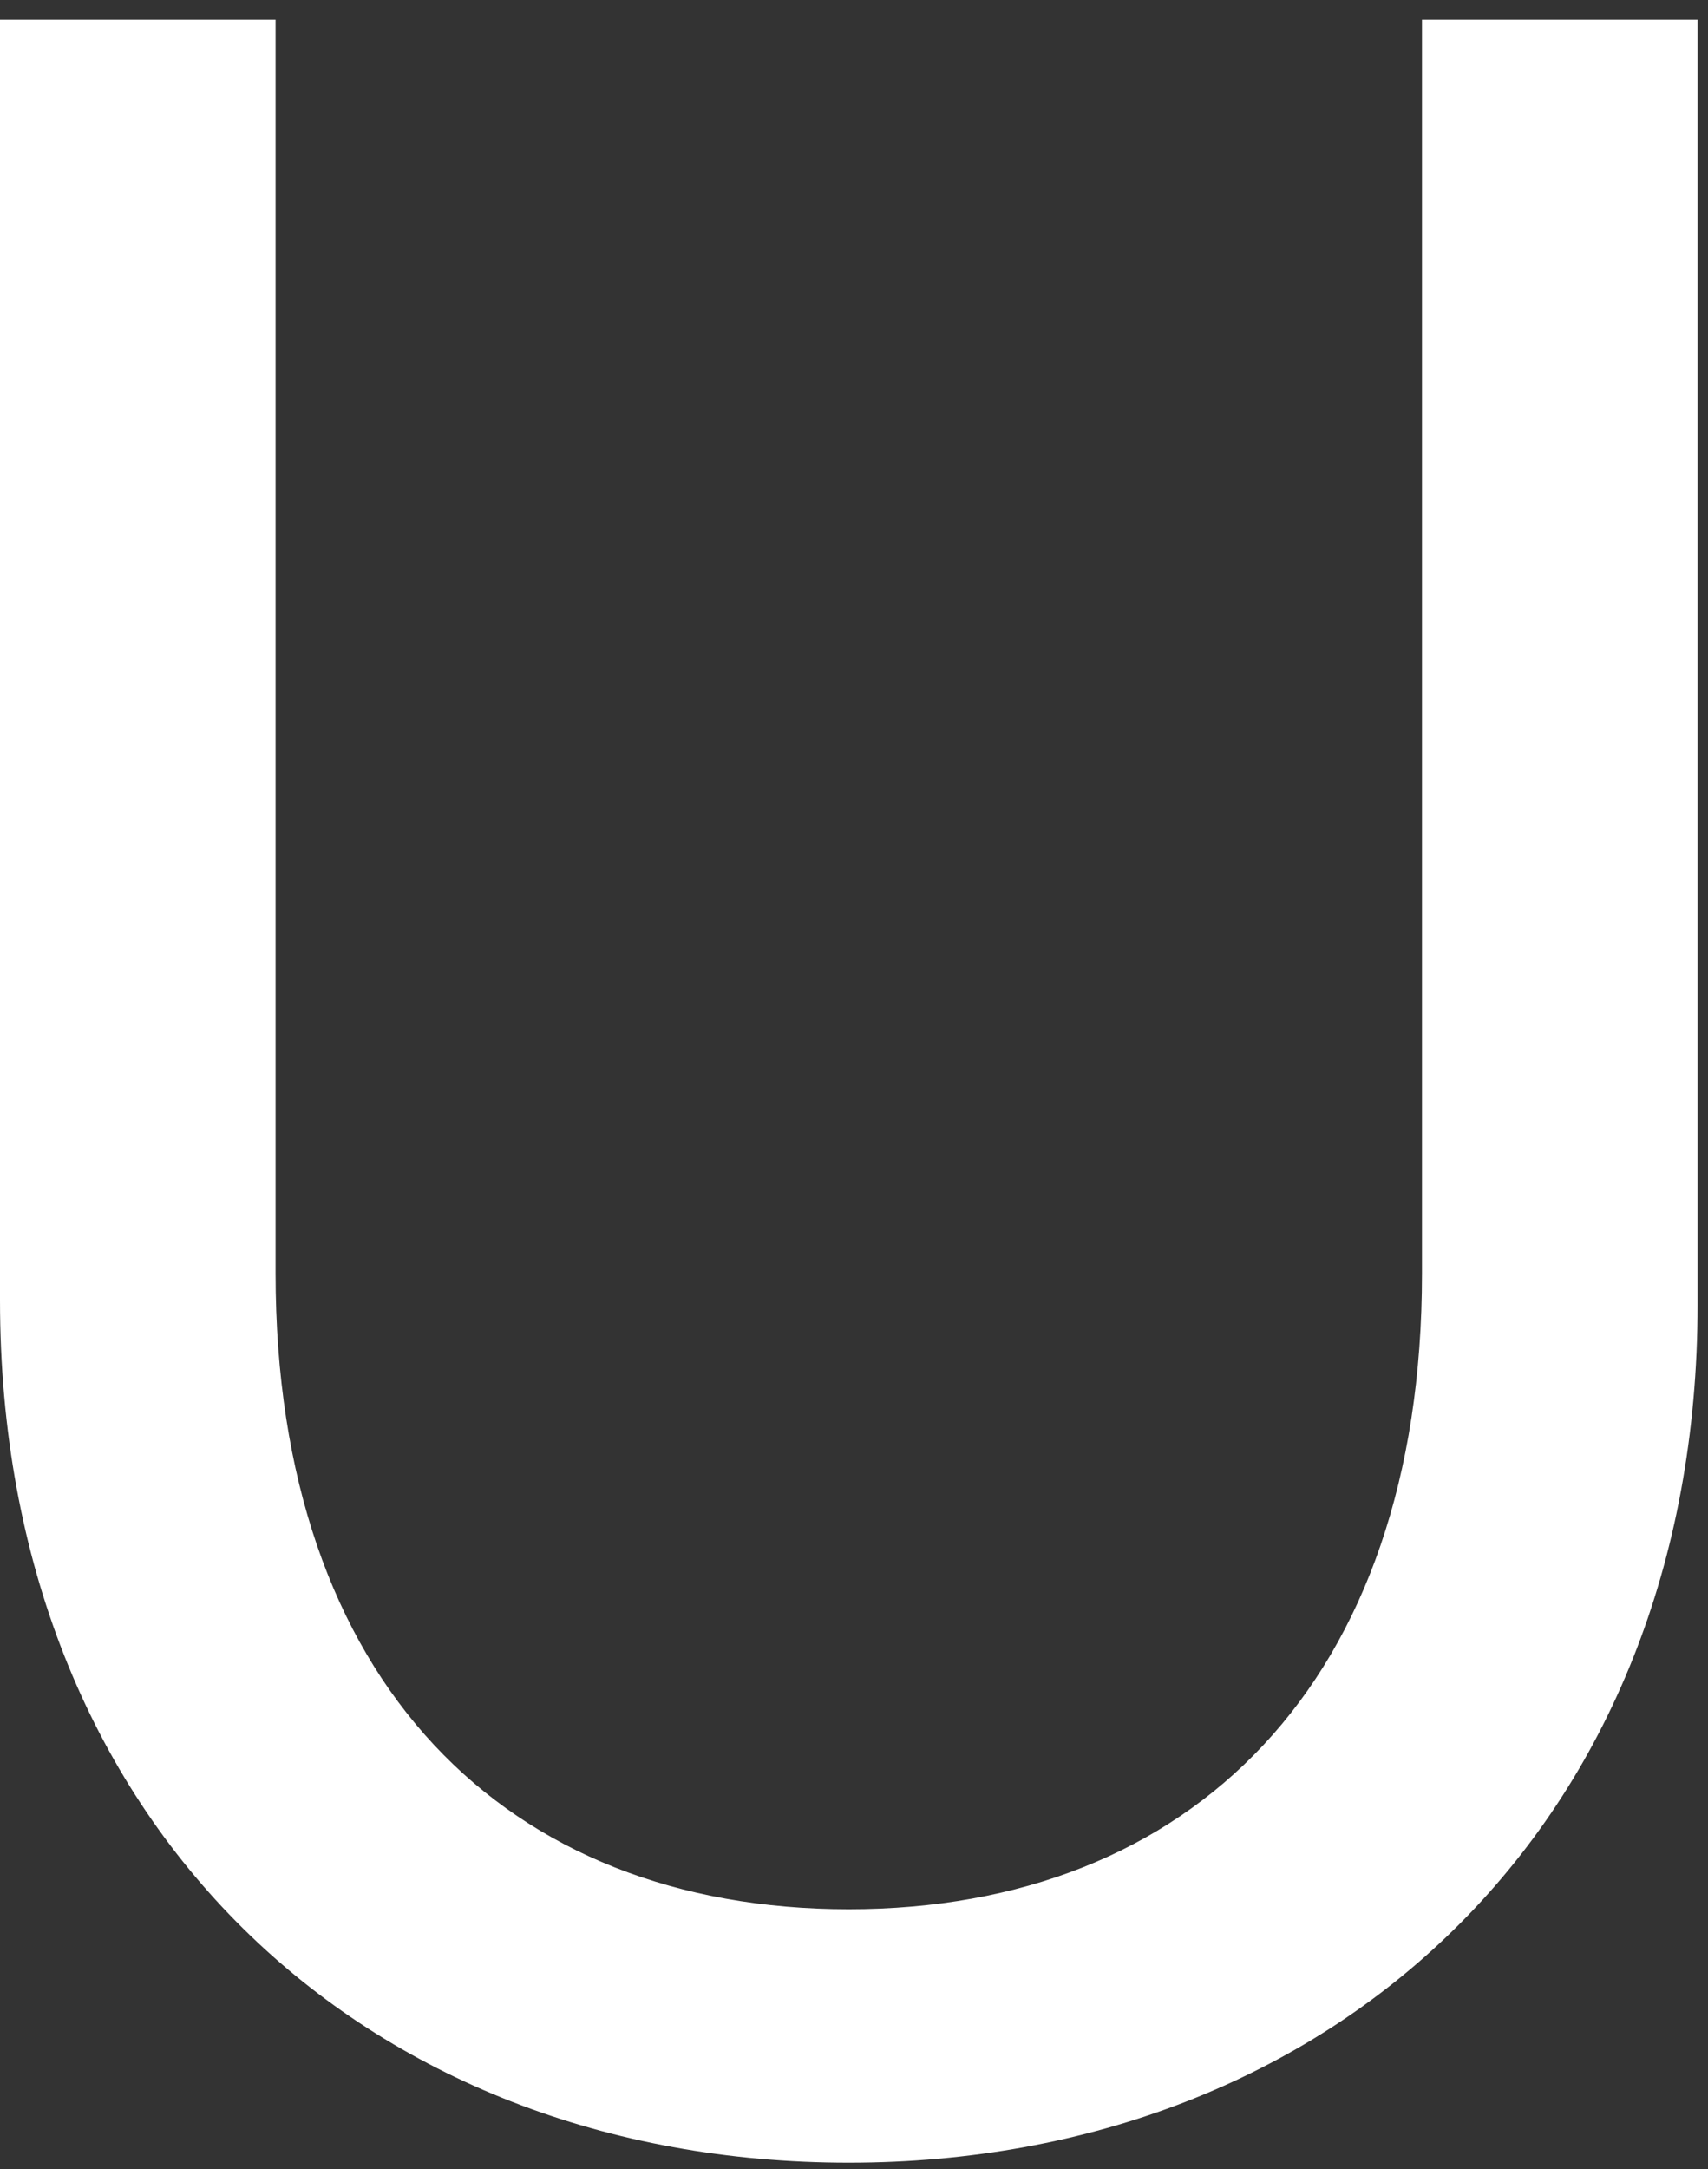 <svg width="78" height="99" viewBox="0 0 78 99" fill="none" xmlns="http://www.w3.org/2000/svg">
<rect x="0" y="0" width="78" height="99" fill="#333333" stroke="none"/>
<path d="M38.76 98.709C60.881 98.709 77.524 83.287 77.524 59.542V0.896H64.938V58.123C64.938 76.793 54.387 87.142 38.76 87.142C23.136 87.142 12.585 76.793 12.585 58.123V0.896H0V59.34C0 83.287 16.642 98.709 38.76 98.709Z" fill="white"/>
</svg>
